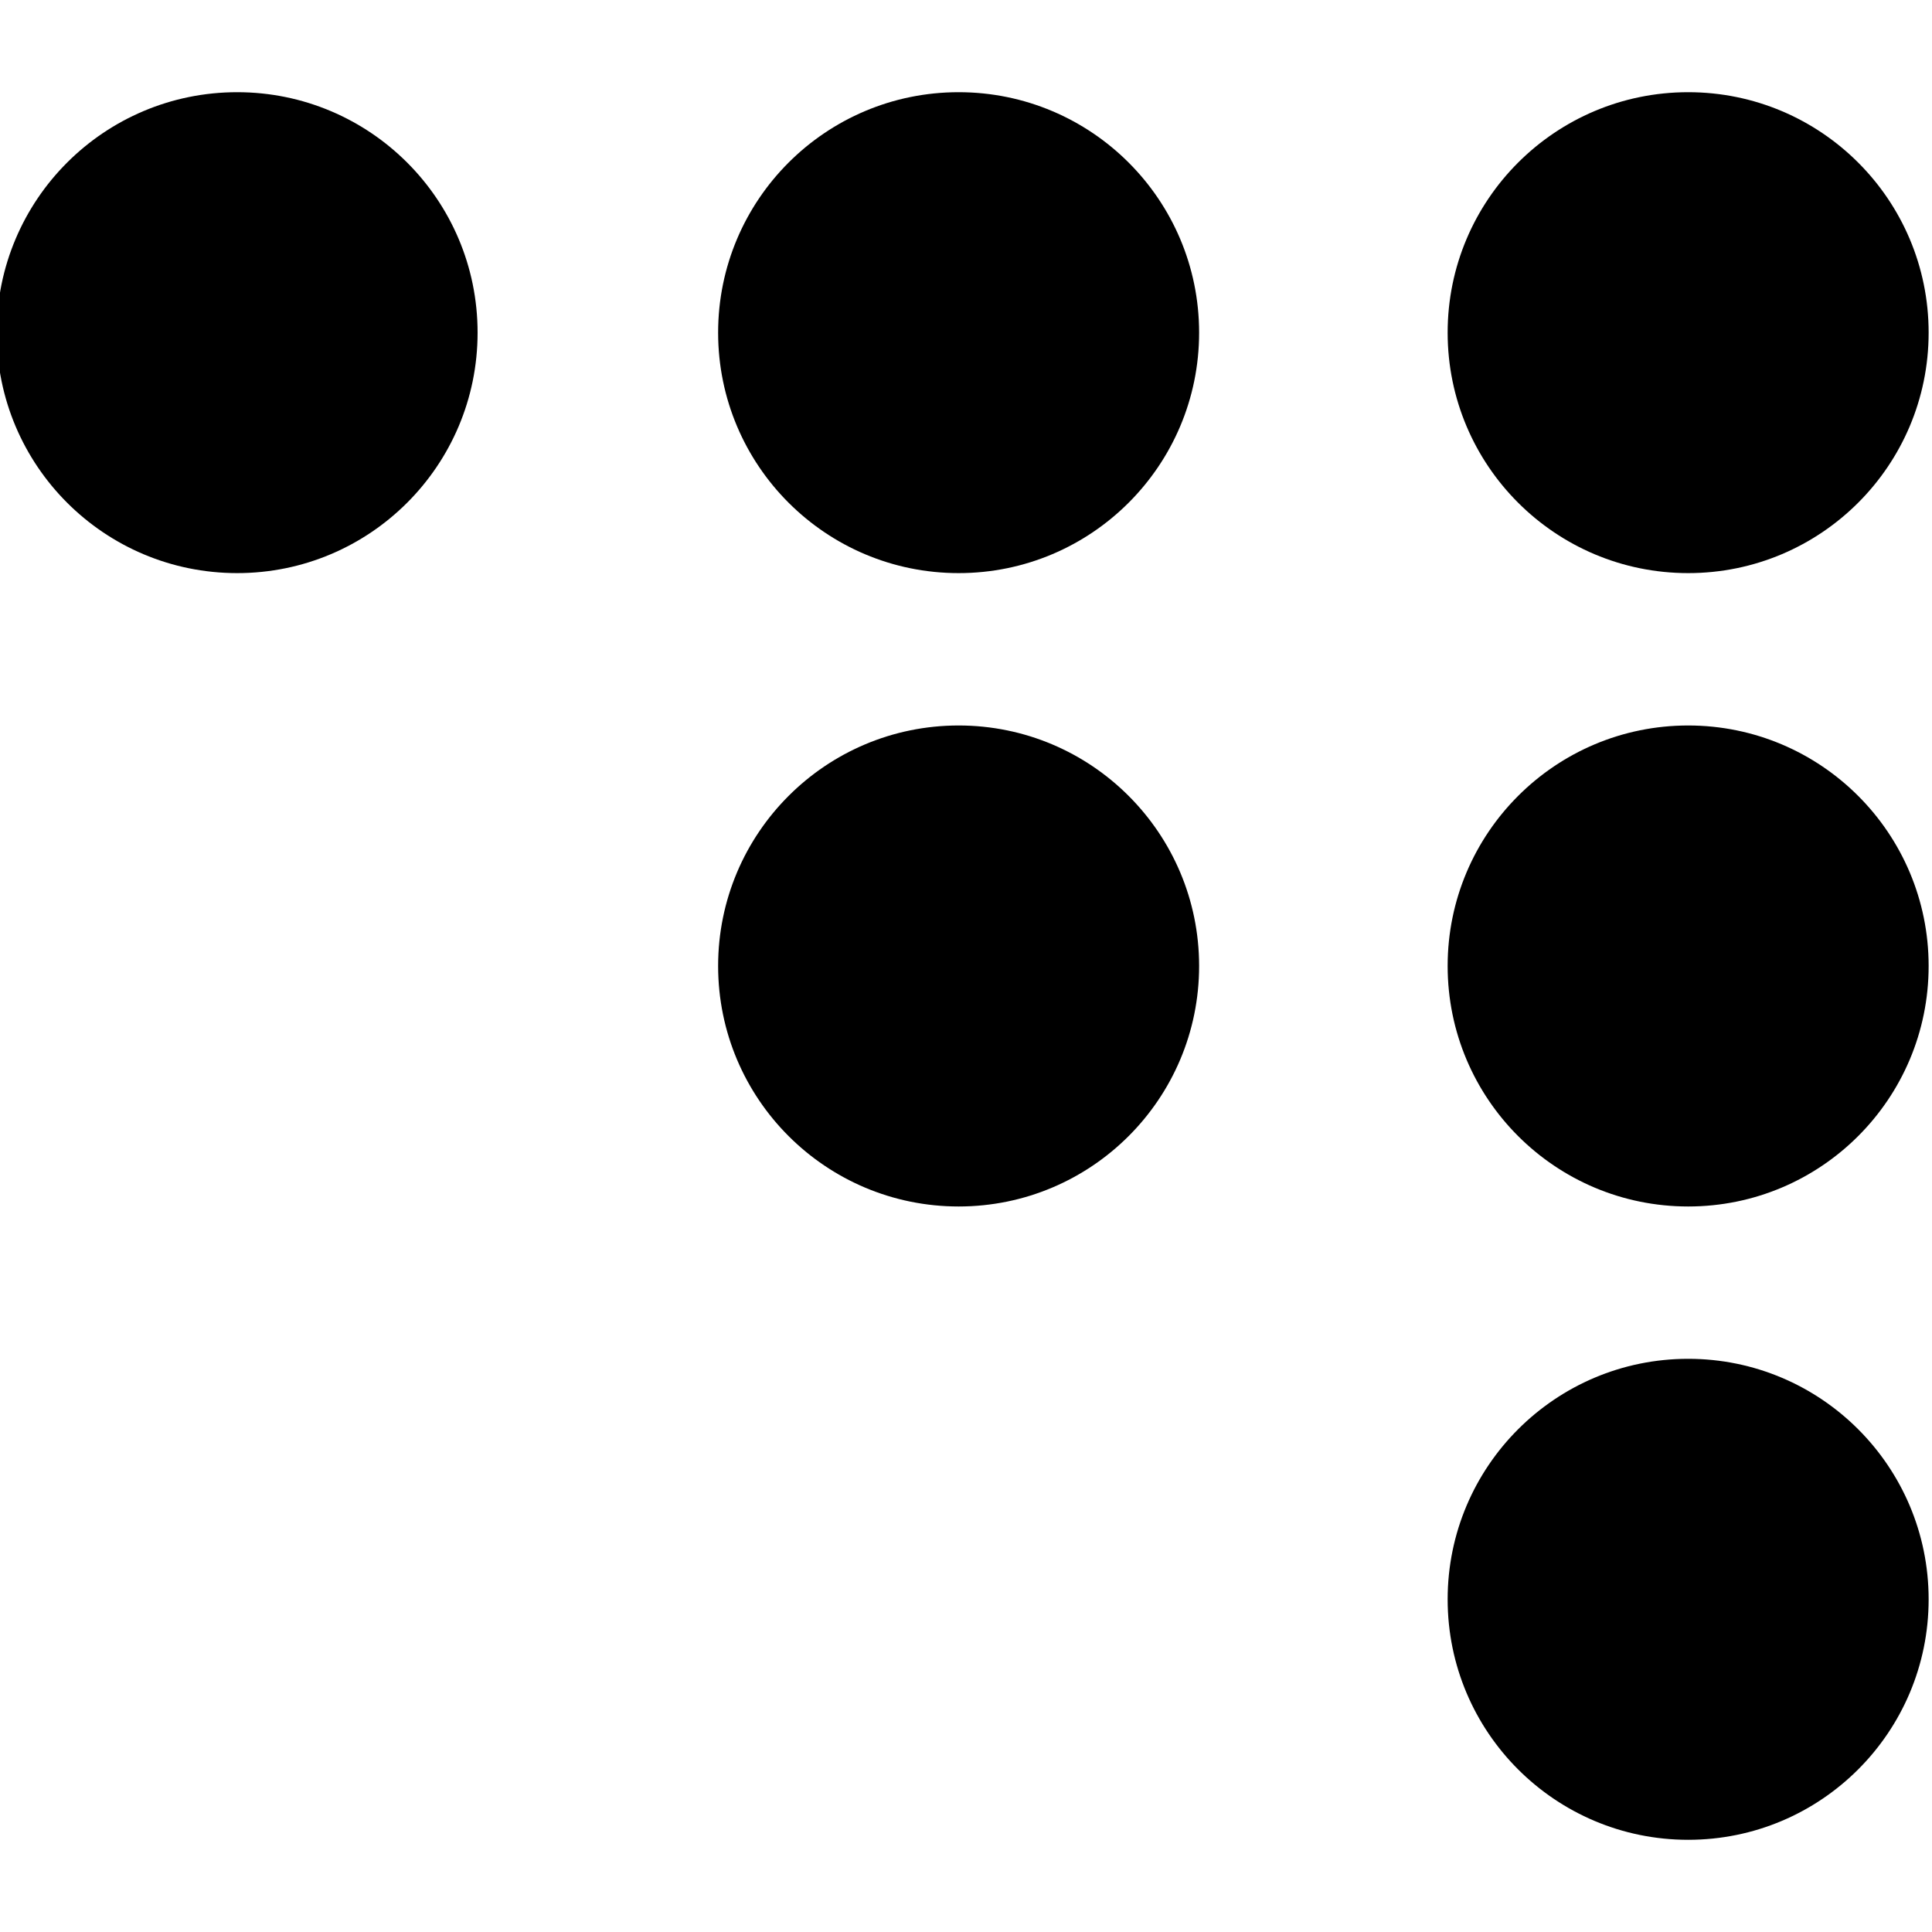 <?xml version="1.0" encoding="utf-8"?>
<!-- Generator: Adobe Illustrator 18.1.1, SVG Export Plug-In . SVG Version: 6.00 Build 0)  -->
<svg version="1.1" id="Calque_1" xmlns="http://www.w3.org/2000/svg" xmlns:xlink="http://www.w3.org/1999/xlink" x="0px" y="0px"
	 viewBox="0 0 100 100" enable-background="new 0 0 100 100" xml:space="preserve">
<g>
	<path d="M87.38,29.664c6.873,0,12.446-5.57,12.446-12.447c0-6.875-5.573-12.445-12.446-12.445c-6.876,0-12.45,5.57-12.45,12.445
		C74.93,24.094,80.504,29.664,87.38,29.664z"/>
	<path d="M87.38,37.551c-6.876,0-12.45,5.574-12.45,12.447c0,6.879,5.574,12.449,12.45,12.449c6.873,0,12.446-5.57,12.446-12.449
		C99.826,43.125,94.253,37.551,87.38,37.551z"/>
	<path d="M87.38,70.332c-6.876,0-12.45,5.576-12.45,12.449c0,6.877,5.574,12.447,12.45,12.447c6.873,0,12.446-5.57,12.446-12.447
		C99.826,75.908,94.253,70.332,87.38,70.332z"/>
	<path d="M49.619,4.772c-6.876,0-12.449,5.57-12.449,12.445c0,6.877,5.573,12.447,12.449,12.447c6.873,0,12.447-5.57,12.447-12.447
		C62.066,10.342,56.492,4.772,49.619,4.772z"/>
	<path d="M49.619,37.551c-6.876,0-12.449,5.574-12.449,12.447c0,6.879,5.573,12.449,12.449,12.449
		c6.873,0,12.447-5.57,12.447-12.449C62.066,43.125,56.492,37.551,49.619,37.551z"/>
	<path d="M12.277,4.772c-6.88,0-12.449,5.57-12.449,12.445c0,6.877,5.569,12.447,12.449,12.447c6.873,0,12.443-5.57,12.443-12.447
		C24.721,10.342,19.15,4.772,12.277,4.772z"/>
</g>
</svg>
